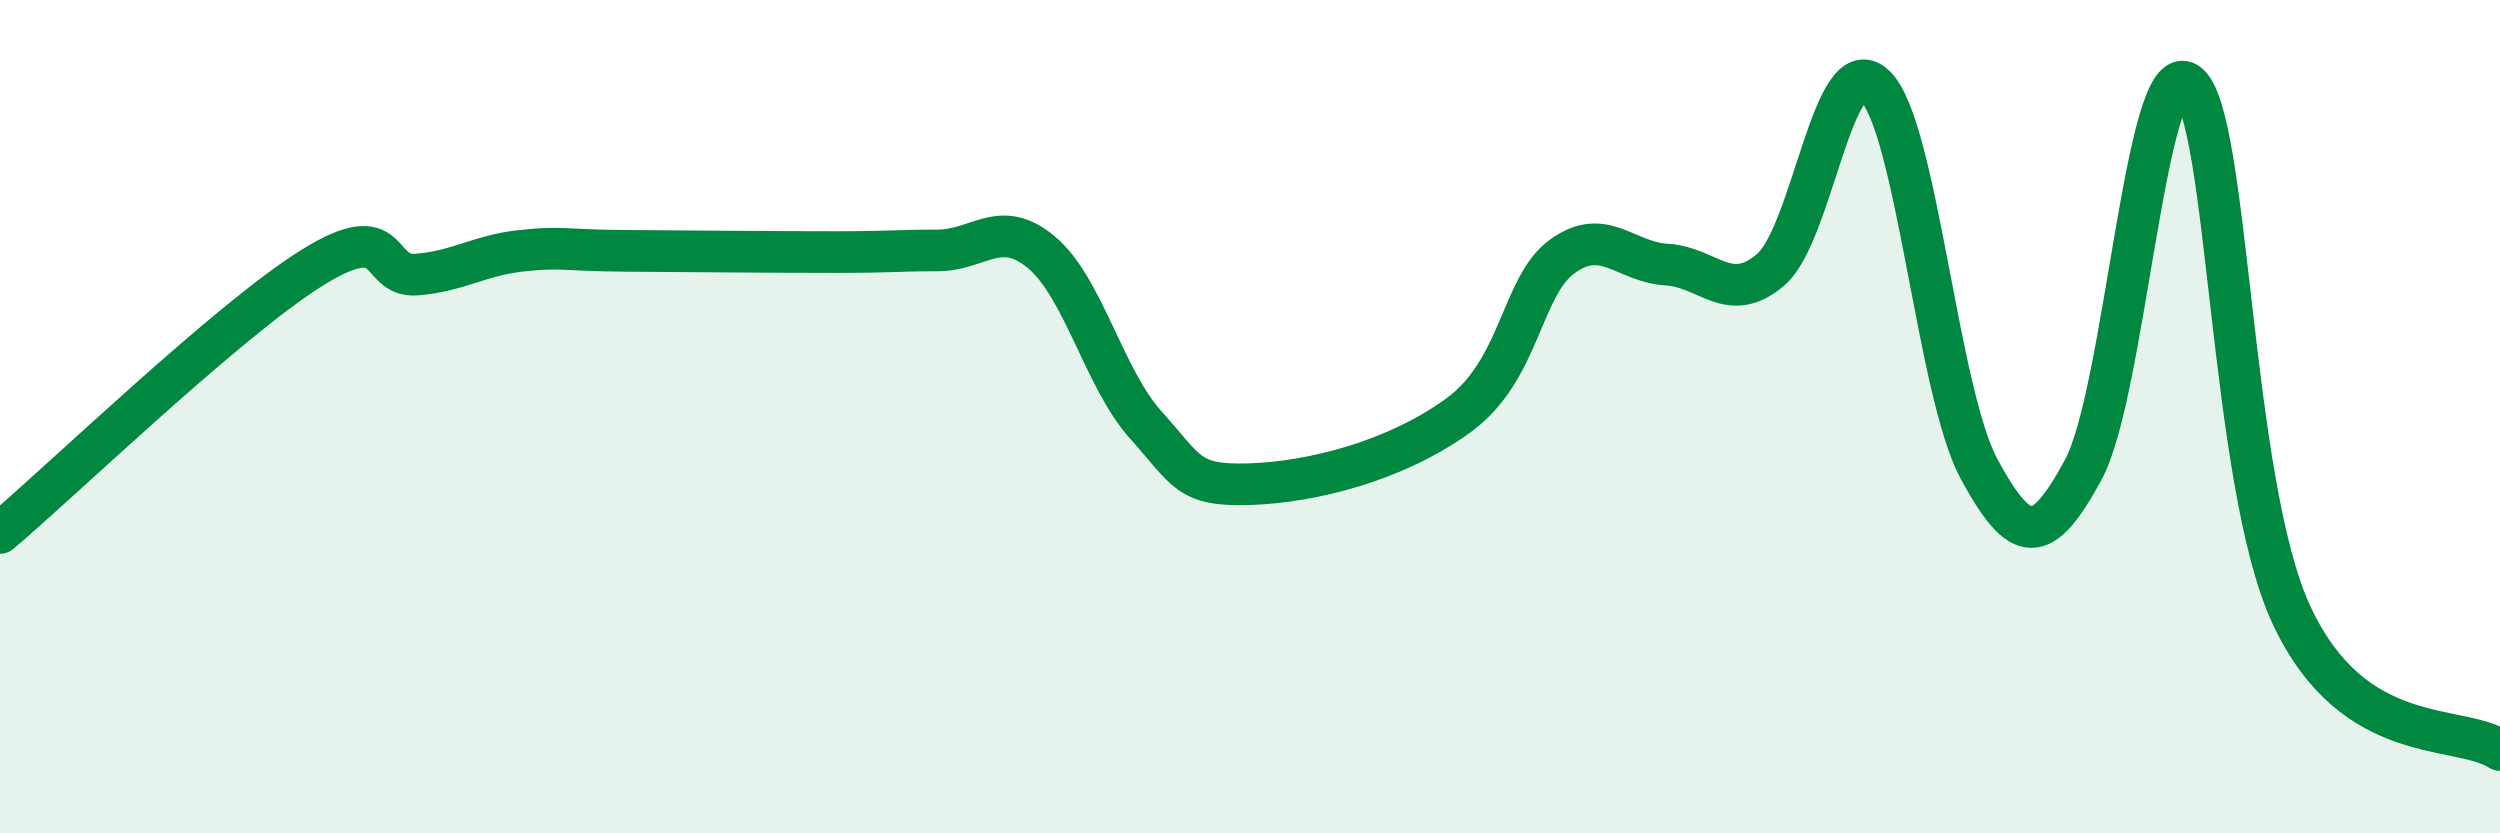 
    <svg width="60" height="20" viewBox="0 0 60 20" xmlns="http://www.w3.org/2000/svg">
      <path
        d="M 0,12.79 C 1.5,11.52 5.5,7.66 7.5,6.42 C 9.5,5.18 9,6.67 10,6.59 C 11,6.51 11.5,6.13 12.5,6.02 C 13.5,5.91 13.5,6.01 15,6.02 C 16.5,6.03 18.5,6.05 20,6.05 C 21.5,6.05 21.5,6.01 22.5,6.01 C 23.5,6.01 24,5.22 25,6.06 C 26,6.9 26.5,9.09 27.5,10.2 C 28.5,11.31 28.5,11.67 30,11.62 C 31.5,11.57 33.5,11.06 35,9.97 C 36.5,8.88 36.5,6.87 37.5,6.15 C 38.5,5.43 39,6.29 40,6.35 C 41,6.41 41.5,7.33 42.5,6.47 C 43.5,5.61 44,1.1 45,2.06 C 46,3.02 46.5,9.42 47.5,11.26 C 48.5,13.1 49,13.12 50,11.27 C 51,9.42 51.5,1.3 52.5,2 C 53.5,2.7 53.5,11.57 55,14.77 C 56.5,17.97 59,17.35 60,18L60 20L0 20Z"
        fill="#008740"
        opacity="0.1"
        stroke-linecap="round"
        stroke-linejoin="round"
      />
      <path
        d="M 0,12.79 C 1.5,11.52 5.5,7.66 7.5,6.42 C 9.5,5.18 9,6.67 10,6.59 C 11,6.51 11.5,6.13 12.5,6.02 C 13.5,5.91 13.5,6.01 15,6.02 C 16.5,6.03 18.5,6.05 20,6.05 C 21.5,6.05 21.5,6.01 22.5,6.01 C 23.5,6.01 24,5.22 25,6.06 C 26,6.9 26.5,9.09 27.5,10.2 C 28.5,11.31 28.5,11.67 30,11.62 C 31.5,11.57 33.5,11.06 35,9.97 C 36.5,8.88 36.5,6.87 37.5,6.15 C 38.5,5.43 39,6.29 40,6.35 C 41,6.41 41.5,7.33 42.5,6.47 C 43.5,5.61 44,1.1 45,2.06 C 46,3.02 46.5,9.42 47.5,11.26 C 48.5,13.1 49,13.12 50,11.27 C 51,9.42 51.5,1.3 52.5,2 C 53.5,2.7 53.5,11.57 55,14.77 C 56.5,17.97 59,17.35 60,18"
        stroke="#008740"
        stroke-width="1"
        fill="none"
        stroke-linecap="round"
        stroke-linejoin="round"
      />
    </svg>
  